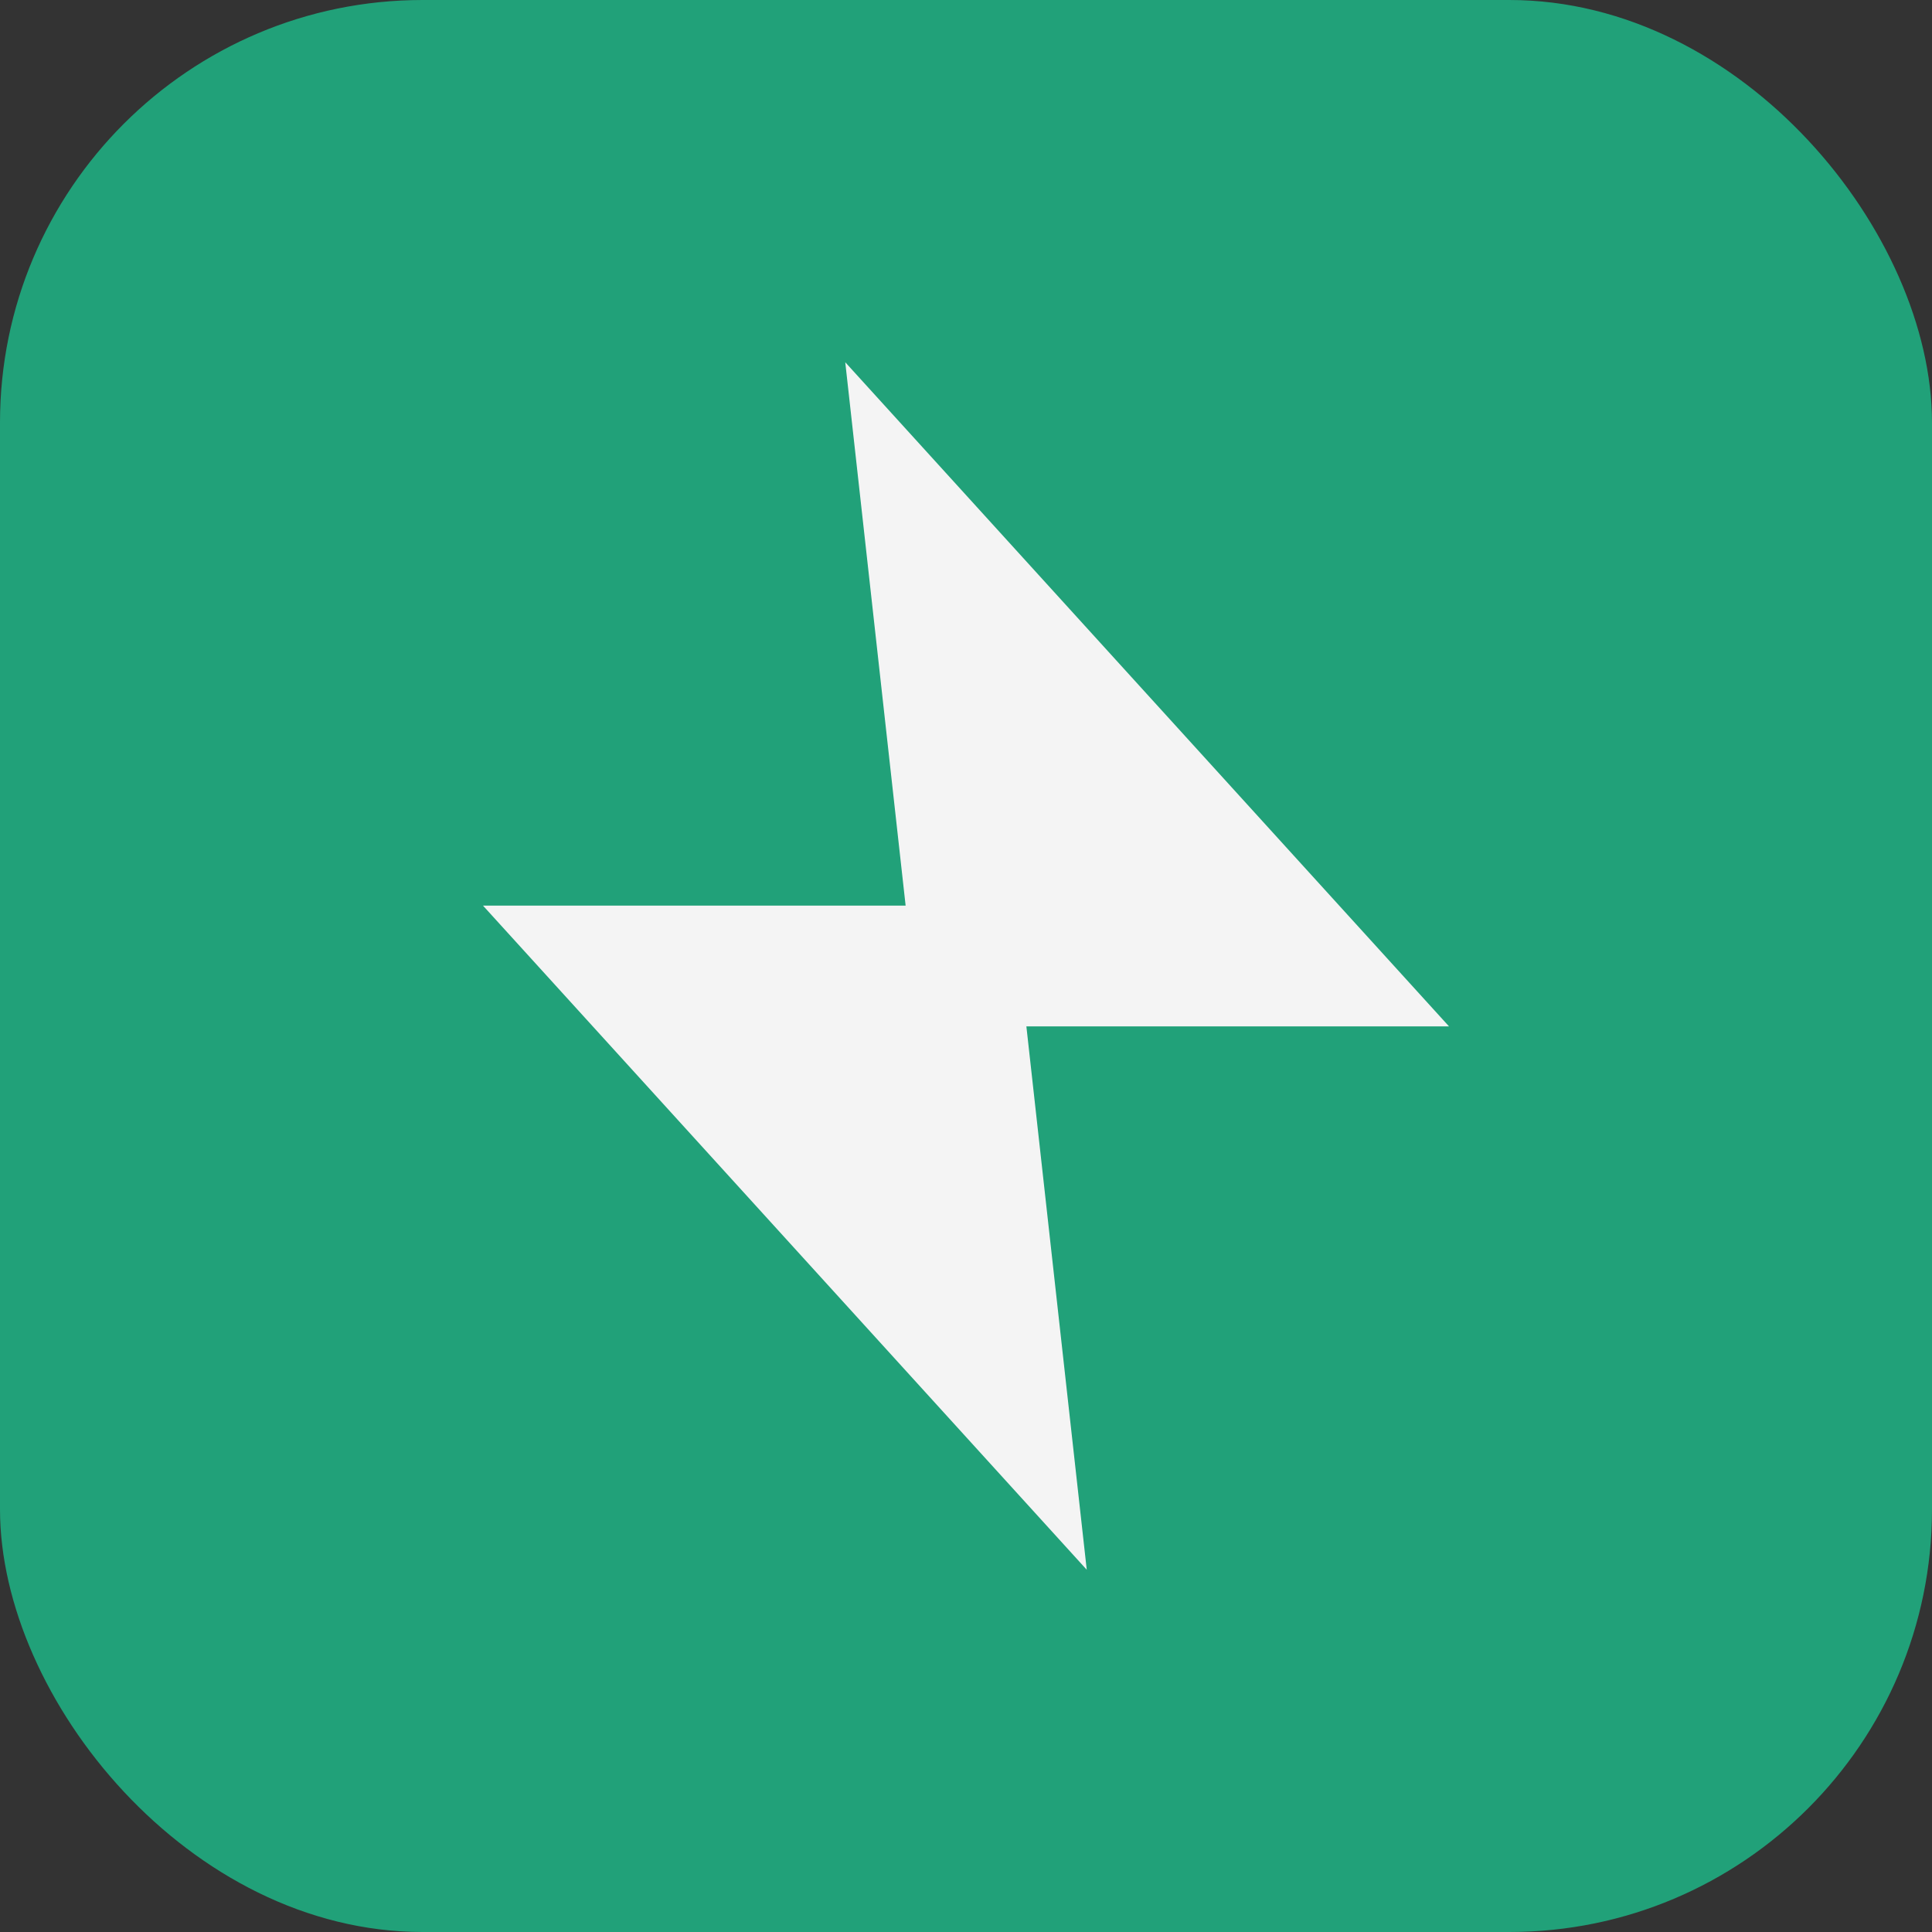 <?xml version="1.0" encoding="UTF-8"?>
<svg xmlns="http://www.w3.org/2000/svg" width="32" height="32" viewBox="0 0 32 32"><rect x="0" y="0" width="32" height="32" fill="#333333" stroke="none"/><rect width="32" height="32" rx="7" fill="#21A179"/><polygon points="14,6 24,17 17,17 18,26 8,15 15,15" fill="#F4F4F4"/></svg>